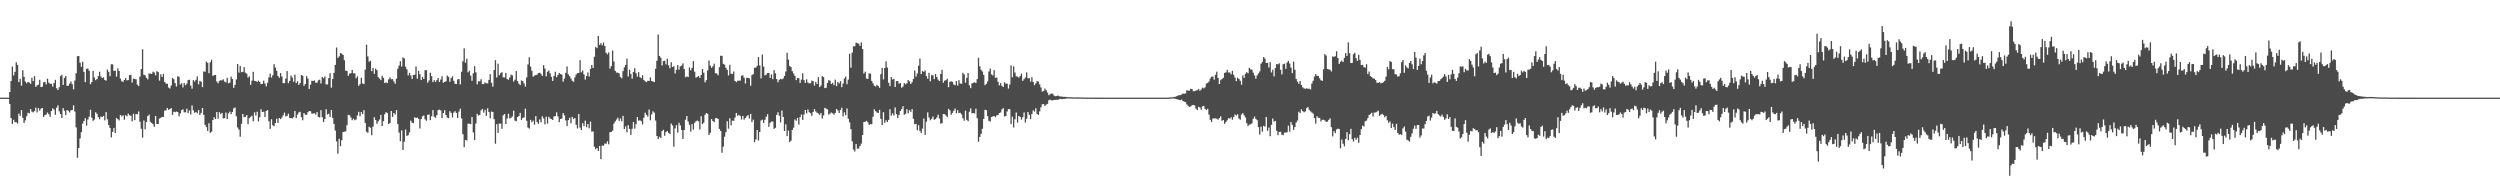 <svg xmlns="http://www.w3.org/2000/svg" width="1920" height="150"><path d="M0 75.000h1v1.000H0zM1 75.000h1v1.000H1zM2 75.000h1v1.000H2zM3 75.000h1v1.000H3zM4 75.000h1v1.000H4zM5 75.000h1v1.000H5zM6 75.000h1v1.000H6zM7 70.671h1v9.136H7zM8 62.284h1v28.343H8zM9 51.096h1v44.103H9zM10 57.953h1v34.038H10zM11 55.189h1v38.681H11zM12 47.892h1v46.013H12zM13 49.840h1v45.009H13zM14 63.093h1v24.219H14zM15 60.563h1v28.381H15zM16 65.782h1v18.802H16zM17 53.908h1v36.565H17zM18 59.046h1v35.358H18zM19 62.685h1v29.729H19zM20 63.981h1v25.336H20zM21 62.900h1v23.737H21zM22 63.374h1v23.657H22zM23 64.407h1v19.349H23zM24 59.717h1v25.995H24zM25 62.333h1v24.007H25zM26 58.476h1v26.883H26zM27 66.709h1v15.959H27zM28 65.556h1v20.767H28zM29 65.029h1v17.968H29zM30 61.297h1v23.659H30zM31 66.864h1v16.588H31zM32 66.595h1v16.327H32zM33 63.218h1v26.643H33zM34 62.849h1v25.591H34zM35 64.818h1v23.070H35zM36 60.400h1v25.973H36zM37 63.485h1v24.213H37zM38 64.346h1v25.344H38zM39 64.324h1v21.046H39zM40 66.533h1v16.647H40zM41 63.772h1v20.408H41zM42 61.296h1v26.885H42zM43 67.739h1v15.000H43zM44 69.178h1v11.771H44zM45 66.978h1v18.508H45zM46 58.478h1v29.077H46zM47 57.466h1v33.115H47zM48 65.208h1v17.833H48zM49 59.805h1v25.239H49zM50 58.369h1v30.038H50zM51 65.907h1v18.598H51zM52 65.863h1v19.303H52zM53 64.202h1v22.195H53zM54 62.549h1v22.195H54zM55 64.655h1v19.819H55zM56 68.532h1v12.439H56zM57 61.900h1v23.766H57zM58 56.200h1v41.622H58zM59 43.176h1v77.964H59zM60 43.024h1v70.696H60zM61 48.129h1v58.189H61zM62 51.300h1v50.247H62zM63 47.436h1v47.470H63zM64 55.258h1v37.706H64zM65 63.089h1v27.695H65zM66 52.885h1v43.642H66zM67 52.609h1v39.192H67zM68 54.375h1v35.235H68zM69 64.682h1v19.599H69zM70 63.029h1v27.334H70zM71 54.429h1v38.355H71zM72 59.563h1v32.282H72zM73 61.615h1v24.581H73zM74 60.700h1v26.716H74zM75 58.451h1v31.433H75zM76 55.099h1v36.500H76zM77 58.720h1v30.837H77zM78 59.977h1v29.933H78zM79 59.378h1v29.654H79zM80 61.454h1v30.968H80zM81 61.933h1v24.193H81zM82 53.401h1v38.246H82zM83 55.142h1v40.876H83zM84 58.497h1v39.734H84zM85 49.353h1v56.187H85zM86 49.407h1v51.854H86zM87 54.500h1v43.739H87zM88 54.230h1v47.928H88zM89 58.904h1v31.835H89zM90 52.468h1v39.068H90zM91 54.525h1v37.960H91zM92 60.333h1v27.952H92zM93 62.400h1v26.921H93zM94 62.913h1v25.599H94zM95 61.416h1v30.483H95zM96 59.976h1v28.572H96zM97 61.760h1v27.605H97zM98 61.479h1v25.756H98zM99 57.707h1v30.744H99zM100 57.434h1v31.527H100zM101 63.416h1v29.777H101zM102 60.378h1v26.992H102zM103 60.696h1v31.589H103zM104 60.936h1v26.641H104zM105 64.960h1v22.802H105zM106 66.157h1v19.444H106zM107 58.761h1v34.776H107zM108 53.027h1v45.824H108zM109 37.802h1v67.937H109zM110 57.371h1v35.160H110zM111 57.878h1v41.458H111zM112 59.784h1v33.946H112zM113 60.964h1v28.202H113zM114 56.486h1v31.521H114zM115 56.512h1v37.003H115zM116 56.834h1v37.570H116zM117 55.058h1v40.345H117zM118 55.709h1v41.685H118zM119 57.875h1v31.209H119zM120 54.647h1v40.590H120zM121 55.345h1v39.951H121zM122 61.921h1v29.042H122zM123 57.101h1v33.373H123zM124 59.117h1v30.750H124zM125 56.897h1v32.868H125zM126 62.983h1v22.021H126zM127 64.226h1v20.457H127zM128 64.333h1v18.572H128zM129 67.220h1v17.129H129zM130 67.957h1v15.775H130zM131 65.680h1v17.332H131zM132 59.875h1v28.354H132zM133 60.844h1v24.986H133zM134 63.865h1v22.281H134zM135 66.390h1v19.280H135zM136 58.558h1v27.530H136zM137 58.995h1v30.324H137zM138 64.909h1v22.264H138zM139 63.877h1v20.766H139zM140 67.129h1v16.805H140zM141 63.786h1v22.488H141zM142 65.439h1v20.838H142zM143 64.216h1v19.227H143zM144 61.470h1v25.379H144zM145 61.227h1v23.610H145zM146 65.755h1v22.164H146zM147 68.095h1v12.909H147zM148 61.540h1v23.249H148zM149 62.665h1v23.954H149zM150 61.309h1v24.727H150zM151 58.651h1v28.390H151zM152 64.766h1v19.758H152zM153 62.101h1v26.259H153zM154 62.790h1v23.950H154zM155 66.928h1v16.025H155zM156 54.863h1v33.323H156zM157 55.094h1v40.809H157zM158 47.375h1v50.262H158zM159 48.296h1v52.243H159zM160 56.243h1v38.427H160zM161 47.807h1v54.214H161zM162 45.813h1v55.316H162zM163 58.261h1v33.941H163zM164 57.684h1v32.384H164zM165 57.552h1v33.912H165zM166 62.566h1v23.513H166zM167 63.968h1v27.104H167zM168 62.128h1v24.058H168zM169 61.618h1v26.011H169zM170 61.740h1v24.948H170zM171 60.915h1v30.013H171zM172 62.610h1v28.139H172zM173 63.342h1v23.102H173zM174 59.790h1v31.727H174zM175 63.968h1v23.131H175zM176 63.464h1v22.285H176zM177 58.851h1v28.886H177zM178 60.698h1v25.340H178zM179 67.451h1v15.781H179zM180 65.244h1v17.312H180zM181 60.998h1v28.351H181zM182 49.133h1v48.738H182zM183 55.778h1v43.750H183zM184 50.618h1v54.386H184zM185 55.496h1v39.584H185zM186 55.205h1v32.325H186zM187 51.574h1v38.419H187zM188 55.792h1v33.943H188zM189 56.643h1v31.724H189zM190 59.577h1v35.866H190zM191 58.611h1v32.096H191zM192 65.164h1v24.566H192zM193 61.878h1v26.957H193zM194 55.149h1v38.044H194zM195 62.070h1v24.201H195zM196 62.323h1v26.381H196zM197 62.885h1v22.941H197zM198 61.878h1v31.349H198zM199 62.933h1v27.055H199zM200 64.598h1v19.307H200zM201 64.421h1v21.603H201zM202 61.976h1v23.849H202zM203 64.129h1v25.794H203zM204 66.287h1v18.952H204zM205 63.483h1v21.032H205zM206 59.441h1v33.693H206zM207 56.586h1v42.383H207zM208 59.534h1v32.062H208zM209 57.779h1v38.403H209zM210 49.303h1v47.685H210zM211 51.829h1v42.687H211zM212 54.303h1v36.894H212zM213 58.302h1v36.074H213zM214 59.771h1v30.868H214zM215 56.124h1v35.352H215zM216 58.762h1v31.516H216zM217 63.846h1v24.754H217zM218 63.827h1v22.633H218zM219 60.362h1v28.961H219zM220 54.561h1v34.462H220zM221 63.886h1v23.439H221zM222 62.105h1v28.520H222zM223 57.990h1v32.637H223zM224 59.595h1v31.379H224zM225 62.749h1v27.316H225zM226 57.357h1v27.876H226zM227 63.796h1v27.005H227zM228 62.355h1v25.699H228zM229 65.251h1v21.106H229zM230 63.726h1v22.147H230zM231 57.592h1v32.460H231zM232 58.238h1v34.106H232zM233 65.879h1v20.958H233zM234 64.536h1v23.551H234zM235 58.516h1v29.720H235zM236 60.337h1v25.845H236zM237 68.306h1v16.987H237zM238 65.030h1v20.356H238zM239 62.014h1v25.259H239zM240 62.211h1v25.018H240zM241 61.702h1v25.248H241zM242 63.550h1v24.483H242zM243 63.494h1v22.586H243zM244 61.704h1v28.094H244zM245 61.172h1v29.041H245zM246 64.089h1v20.468H246zM247 59.120h1v30.914H247zM248 60.127h1v33.629H248zM249 58.723h1v32.626H249zM250 64.807h1v19.083H250zM251 64.848h1v23.067H251zM252 60.076h1v27.289H252zM253 56.203h1v33.730H253zM254 67.319h1v17.198H254zM255 60.693h1v29.824H255zM256 55.971h1v39.179H256zM257 49.816h1v50.446H257zM258 36.508h1v72.127H258zM259 44.493h1v73.535H259zM260 43.258h1v63.370H260zM261 40.740h1v71.557H261zM262 41.216h1v66.519H262zM263 42.209h1v59.200H263zM264 46.238h1v54.899H264zM265 54.261h1v46.531H265zM266 54.420h1v41.756H266zM267 58.207h1v29.990H267zM268 56.522h1v32.027H268zM269 56.210h1v34.058H269zM270 53.710h1v38.608H270zM271 56.291h1v34.862H271zM272 56.312h1v36.045H272zM273 60.097h1v31.668H273zM274 58.619h1v30.027H274zM275 65.912h1v19.927H275zM276 64.582h1v24.695H276zM277 59.725h1v26.373H277zM278 64.017h1v23.592H278zM279 64.637h1v19.935H279zM280 53.481h1v40.956H280zM281 34.320h1v66.905H281zM282 43.304h1v58.657H282zM283 47.292h1v50.016H283zM284 46.630h1v51.457H284zM285 54.614h1v49.217H285zM286 52.163h1v45.132H286zM287 56.637h1v33.386H287zM288 52.613h1v39.473H288zM289 53.839h1v41.258H289zM290 59.234h1v34.001H290zM291 60.300h1v31.526H291zM292 61.532h1v26.745H292zM293 58.151h1v38.671H293zM294 59.737h1v33.331H294zM295 63.763h1v23.942H295zM296 63.212h1v22.884H296zM297 63.850h1v22.972H297zM298 60.926h1v34.231H298zM299 59.440h1v35.128H299zM300 60.885h1v24.372H300zM301 60.763h1v29.034H301zM302 62.572h1v24.224H302zM303 64.311h1v23.601H303zM304 60.382h1v24.167H304zM305 52.833h1v42.373H305zM306 50.344h1v51.472H306zM307 47.074h1v61.302H307zM308 51.104h1v49.054H308zM309 44.101h1v71.031H309zM310 44.869h1v63.953H310zM311 51.252h1v48.250H311zM312 53.254h1v51.169H312zM313 57.935h1v45.834H313zM314 55.887h1v45.759H314zM315 57.909h1v34.752H315zM316 60.571h1v33.643H316zM317 57.580h1v37.106H317zM318 57.405h1v32.642H318zM319 51.065h1v39.632H319zM320 60.373h1v29.947H320zM321 54.432h1v36.837H321zM322 57.042h1v41.632H322zM323 61.501h1v29.918H323zM324 59.029h1v30.307H324zM325 60.690h1v27.976H325zM326 53.908h1v37.789H326zM327 53.889h1v38.823H327zM328 63.514h1v24.710H328zM329 61.804h1v26.062H329zM330 55.834h1v36.440H330zM331 58.482h1v30.880H331zM332 63.035h1v21.511H332zM333 61.561h1v28.024H333zM334 62.929h1v27.513H334zM335 61.496h1v26.936H335zM336 59.843h1v24.716H336zM337 63.047h1v21.128H337zM338 61.087h1v23.763H338zM339 58.558h1v32.244H339zM340 63.555h1v23.251H340zM341 62.969h1v21.679H341zM342 62.357h1v25.947H342zM343 58.080h1v32.218H343zM344 58.996h1v31.744H344zM345 62.774h1v22.611H345zM346 59.971h1v26.713H346zM347 58.604h1v31.539H347zM348 62.116h1v24.354H348zM349 64.307h1v21.090H349zM350 64.553h1v22.269H350zM351 61.042h1v29.566H351zM352 60.690h1v25.029H352zM353 64.830h1v18.661H353zM354 55.101h1v35.883H354zM355 47.077h1v56.002H355zM356 37.132h1v75.900H356zM357 48.255h1v59.203H357zM358 45.097h1v62.800H358zM359 55.575h1v39.426H359zM360 54.382h1v40.610H360zM361 58.060h1v37.304H361zM362 62.065h1v27.788H362zM363 56.313h1v45.445H363zM364 50.771h1v56.740H364zM365 55.576h1v39.301H365zM366 64.778h1v22.696H366zM367 62.435h1v26.348H367zM368 62.438h1v25.758H368zM369 60.863h1v23.882H369zM370 64.558h1v19.043H370zM371 64.591h1v21.928H371zM372 63.208h1v21.112H372zM373 64.002h1v24.920H373zM374 64.043h1v19.128H374zM375 61.379h1v24.662H375zM376 56.920h1v33.917H376zM377 63.573h1v22.092H377zM378 66.575h1v19.447H378zM379 53.780h1v37.716H379zM380 46.224h1v64.181H380zM381 59.497h1v35.863H381zM382 48.910h1v53.138H382zM383 57.776h1v37.104H383zM384 56.223h1v38.777H384zM385 55.379h1v43.516H385zM386 59.382h1v29.171H386zM387 59.469h1v28.107H387zM388 56.038h1v39.249H388zM389 60.704h1v30.352H389zM390 61.274h1v26.134H390zM391 59.559h1v31.397H391zM392 57.359h1v33.117H392zM393 57.869h1v31.532H393zM394 62.606h1v22.420H394zM395 61.178h1v31.433H395zM396 54.596h1v38.552H396zM397 62.237h1v27.627H397zM398 64.221h1v24.861H398zM399 65.369h1v21.335H399zM400 61.767h1v30.339H400zM401 62.379h1v28.223H401zM402 64.096h1v26.043H402zM403 66.492h1v16.948H403zM404 59.494h1v33.299H404zM405 49.504h1v48.474H405zM406 43.936h1v54.839H406zM407 51.155h1v40.877H407zM408 54.350h1v39.536H408zM409 58.907h1v33.736H409zM410 58.065h1v37.671H410zM411 57.635h1v31.552H411zM412 57.327h1v36.402H412zM413 56.137h1v39.061H413zM414 55.831h1v35.910H414zM415 56.719h1v37.249H415zM416 58.338h1v30.985H416zM417 50.082h1v40.900H417zM418 52.651h1v42.831H418zM419 58.599h1v31.012H419zM420 55.096h1v39.842H420zM421 54.119h1v35.577H421zM422 56.331h1v34.635H422zM423 59.012h1v32.462H423zM424 62.146h1v29.996H424zM425 58.313h1v31.138H425zM426 55.102h1v34.055H426zM427 59.291h1v27.052H427zM428 57.597h1v31.830H428zM429 56.013h1v37.797H429zM430 56.894h1v34.520H430zM431 57.258h1v33.790H431zM432 62.738h1v24.083H432zM433 60.332h1v28.284H433zM434 55.931h1v36.516H434zM435 50.991h1v45.904H435zM436 57.140h1v35.138H436zM437 58.499h1v31.896H437zM438 60.262h1v34.448H438zM439 62.027h1v27.746H439zM440 62.813h1v28.647H440zM441 59.461h1v31.161H441zM442 57.245h1v38.616H442zM443 56.148h1v42.527H443zM444 56.018h1v31.533H444zM445 46.251h1v51.748H445zM446 55.546h1v44.276H446zM447 54.132h1v40.470H447zM448 57.123h1v39.772H448zM449 61.124h1v31.483H449zM450 58.357h1v39.379H450zM451 55.660h1v39.632H451zM452 58.758h1v39.737H452zM453 52.971h1v40.402H453zM454 49.855h1v51.231H454zM455 52.203h1v48.692H455zM456 43.570h1v69.147H456zM457 35.998h1v78.593H457zM458 36.969h1v76.697H458zM459 27.522h1v88.365H459zM460 34.434h1v77.712H460zM461 33.232h1v88.982H461zM462 34.838h1v77.008H462zM463 32.648h1v79.322H463zM464 35.318h1v74.939H464zM465 40.486h1v69.965H465zM466 41.750h1v66.836H466zM467 40.217h1v70.630H467zM468 52.619h1v48.907H468zM469 50.805h1v50.508H469zM470 38.834h1v61.543H470zM471 47.232h1v47.733H471zM472 54.353h1v38.916H472zM473 55.754h1v36.073H473zM474 55.794h1v34.598H474zM475 56.307h1v36.466H475zM476 59.166h1v31.796H476zM477 60.167h1v32.943H477zM478 54.614h1v34.372H478zM479 51.701h1v47.353H479zM480 49.813h1v47.232H480zM481 45.027h1v56.614H481zM482 58.744h1v37.405H482zM483 53.544h1v45.444H483zM484 56.787h1v46.826H484zM485 60.436h1v38.410H485zM486 55.249h1v38.471H486zM487 52.389h1v46.426H487zM488 56.203h1v39.182H488zM489 58.889h1v31.037H489zM490 55.469h1v37.269H490zM491 59.164h1v33.125H491zM492 60.034h1v33.047H492zM493 57.760h1v37.775H493zM494 61.384h1v28.981H494zM495 62.455h1v24.078H495zM496 63.090h1v25.119H496zM497 62.009h1v27.551H497zM498 62.177h1v21.943H498zM499 59.498h1v32.880H499zM500 62.206h1v25.673H500zM501 62.543h1v22.972H501zM502 63.048h1v23.499H502zM503 52.844h1v39.744H503zM504 46.638h1v57.835H504zM505 26.460h1v80.365H505zM506 42.953h1v62.090H506zM507 44.308h1v61.615H507zM508 50.245h1v50.412H508zM509 46.889h1v52.780H509zM510 46.628h1v57.611H510zM511 49.456h1v51.901H511zM512 45.099h1v55.491H512zM513 50.189h1v51.912H513zM514 52.415h1v50.518H514zM515 47.765h1v47.135H515zM516 51.460h1v44.881H516zM517 50.835h1v61.871H517zM518 56.422h1v42.236H518zM519 53.613h1v42.557H519zM520 49.985h1v51.865H520zM521 53.482h1v40.809H521zM522 50.938h1v45.361H522zM523 50.363h1v49.491H523zM524 48.697h1v58.031H524zM525 53.046h1v46.907H525zM526 59.297h1v32.662H526zM527 58.680h1v30.421H527zM528 59.169h1v34.143H528zM529 51.780h1v44.072H529zM530 54.037h1v47.030H530zM531 52.186h1v43.079H531zM532 46.972h1v52.584H532zM533 55.084h1v39.304H533zM534 59.611h1v33.509H534zM535 59.029h1v33.540H535zM536 58.378h1v34.836H536zM537 59.850h1v39.583H537zM538 57.553h1v31.742H538zM539 52.980h1v42.397H539zM540 55.800h1v38.390H540zM541 63.224h1v24.925H541zM542 61.602h1v25.161H542zM543 54.070h1v33.330H543zM544 46.427h1v57.325H544zM545 50.373h1v51.595H545zM546 52.092h1v39.370H546zM547 50.964h1v42.006H547zM548 48.899h1v44.954H548zM549 56.200h1v34.646H549zM550 56.430h1v34.233H550zM551 57.829h1v33.535H551zM552 51.611h1v47.354H552zM553 42.816h1v57.762H553zM554 42.883h1v74.397H554zM555 48.989h1v63.611H555zM556 49.682h1v55.337H556zM557 52.052h1v49.464H557zM558 53.639h1v39.512H558zM559 57.885h1v40.954H559zM560 49.788h1v41.062H560zM561 56.510h1v39.750H561zM562 56.884h1v35.751H562zM563 54.878h1v37.904H563zM564 62.169h1v28.142H564zM565 63.127h1v23.682H565zM566 61.985h1v26.884H566zM567 61.940h1v26.287H567zM568 61.900h1v27.128H568zM569 58.176h1v33.609H569zM570 57.803h1v31.286H570zM571 59.664h1v32.254H571zM572 64.151h1v26.459H572zM573 59.814h1v29.441H573zM574 59.731h1v28.641H574zM575 60.144h1v30.814H575zM576 65.868h1v21.643H576zM577 57.691h1v36.126H577zM578 56.936h1v34.993H578zM579 52.022h1v57.114H579zM580 51.922h1v55.187H580zM581 50.554h1v49.301H581zM582 43.816h1v64.105H582zM583 50.294h1v51.106H583zM584 60.192h1v32.383H584zM585 41.876h1v50.046H585zM586 51.132h1v43.353H586zM587 57.925h1v34.104H587zM588 57.367h1v32.347H588zM589 56.133h1v31.562H589zM590 56.027h1v41.405H590zM591 59.878h1v34.451H591zM592 57.125h1v36.245H592zM593 60.764h1v32.593H593zM594 53.856h1v45.115H594zM595 56.326h1v41.815H595zM596 60.732h1v27.550H596zM597 63.192h1v23.029H597zM598 61.286h1v27.551H598zM599 60.516h1v33.523H599zM600 60.978h1v23.914H600zM601 60.280h1v29.541H601zM602 58.334h1v42.262H602zM603 54.960h1v40.551H603zM604 40.541h1v64.032H604zM605 45.793h1v54.473H605zM606 50.794h1v58.318H606zM607 51.519h1v56.532H607zM608 54.689h1v45.171H608zM609 56.474h1v41.579H609zM610 58.255h1v33.511H610zM611 61.546h1v31.247H611zM612 59.843h1v30.683H612zM613 60.040h1v35.721H613zM614 63.701h1v26.195H614zM615 61.142h1v26.830H615zM616 56.245h1v35.824H616zM617 61.535h1v26.437H617zM618 63.621h1v20.878H618zM619 60.922h1v26.119H619zM620 63.385h1v20.660H620zM621 64.032h1v22.212H621zM622 63.963h1v23.019H622zM623 61.906h1v27.047H623zM624 62.341h1v23.675H624zM625 65.759h1v17.981H625zM626 62.893h1v22.665H626zM627 64.445h1v22.062H627zM628 59.286h1v27.963H628zM629 66.863h1v21.309H629zM630 65.736h1v20.988H630zM631 58.469h1v32.583H631zM632 59.162h1v29.514H632zM633 67.683h1v15.101H633zM634 67.398h1v16.041H634zM635 63.724h1v20.279H635zM636 61.525h1v26.487H636zM637 62.009h1v25.216H637zM638 64.483h1v21.968H638zM639 63.605h1v23.456H639zM640 65.361h1v22.683H640zM641 61.186h1v25.488H641zM642 66.106h1v17.657H642zM643 62.993h1v21.854H643zM644 64.029h1v22.808H644zM645 62.286h1v22.153H645zM646 66.992h1v15.739H646zM647 64.166h1v25.224H647zM648 60.282h1v25.999H648zM649 58.797h1v29.682H649zM650 64.676h1v18.646H650zM651 61.132h1v30.064H651zM652 41.286h1v52.687H652zM653 51.975h1v47.176H653zM654 40.376h1v68.221H654zM655 35.565h1v79.253H655zM656 35.465h1v80.923H656zM657 32.734h1v77.921H657zM658 33.191h1v81.046H658zM659 33.589h1v80.436H659zM660 35.269h1v76.870H660zM661 32.542h1v77.746H661zM662 37.693h1v65.990H662zM663 56.450h1v37.244H663zM664 55.027h1v38.481H664zM665 60.306h1v32.467H665zM666 60.597h1v33.366H666zM667 56.370h1v39.610H667zM668 56.557h1v38.744H668zM669 62.085h1v33.299H669zM670 63.990h1v25.683H670zM671 65.833h1v18.109H671zM672 66.410h1v18.967H672zM673 65.090h1v21.288H673zM674 66.073h1v20.729H674zM675 67.449h1v16.870H675zM676 56.965h1v34.281H676zM677 52.155h1v43.885H677zM678 60.976h1v25.213H678zM679 52.233h1v42.067H679zM680 47.165h1v45.221H680zM681 51.840h1v41.913H681zM682 63.548h1v28.518H682zM683 66.126h1v17.809H683zM684 59.151h1v29.637H684zM685 61.096h1v25.972H685zM686 60.518h1v28.202H686zM687 66.833h1v15.691H687zM688 62.321h1v25.394H688zM689 62.268h1v28.432H689zM690 64.273h1v23.946H690zM691 63.720h1v21.567H691zM692 67.360h1v16.477H692zM693 66.451h1v15.086H693zM694 63.815h1v24.368H694zM695 64.751h1v22.655H695zM696 63.928h1v19.927H696zM697 61.466h1v25.521H697zM698 62.468h1v22.180H698zM699 64.509h1v21.417H699zM700 63.140h1v20.624H700zM701 60.653h1v30.571H701zM702 54.141h1v41.218H702zM703 58.842h1v36.292H703zM704 56.431h1v43.652H704zM705 50.478h1v45.646H705zM706 44.902h1v55.634H706zM707 56.930h1v45.244H707zM708 54.629h1v44.142H708zM709 55.142h1v35.846H709zM710 54.166h1v49.431H710zM711 58.491h1v34.965H711zM712 60.454h1v25.848H712zM713 55.903h1v34.371H713zM714 62.434h1v29.950H714zM715 57.715h1v33.577H715zM716 57.855h1v31.620H716zM717 60.732h1v31.244H717zM718 56.807h1v34.703H718zM719 59.063h1v31.221H719zM720 61.147h1v26.916H720zM721 62.242h1v28.767H721zM722 56.809h1v38.159H722zM723 53.657h1v40.872H723zM724 63.552h1v23.988H724zM725 61.976h1v25.724H725zM726 61.592h1v27.115H726zM727 60.514h1v29.433H727zM728 66.948h1v16.638H728zM729 62.755h1v21.921H729zM730 62.444h1v25.689H730zM731 62.835h1v23.836H731zM732 64.884h1v20.157H732zM733 65.492h1v17.927H733zM734 62.191h1v24.788H734zM735 65.680h1v19.019H735zM736 61.576h1v25.255H736zM737 64.096h1v22.557H737zM738 64.357h1v23.512H738zM739 55.896h1v34.872H739zM740 57.136h1v35.585H740zM741 63.476h1v21.492H741zM742 59.759h1v32.311H742zM743 56.053h1v37.059H743zM744 65.524h1v20.273H744zM745 67.706h1v15.540H745zM746 64.028h1v23.018H746zM747 63.607h1v23.167H747zM748 63.231h1v23.921H748zM749 63.742h1v19.701H749zM750 60.792h1v30.022H750zM751 44.337h1v64.520H751zM752 50.955h1v54.223H752zM753 53.608h1v49.141H753zM754 54.935h1v43.988H754zM755 57.503h1v33.773H755zM756 65.385h1v18.936H756zM757 64.363h1v20.287H757zM758 62.576h1v26.601H758zM759 54.906h1v37.941H759zM760 52.628h1v40.727H760zM761 57.126h1v32.792H761zM762 57.946h1v31.466H762zM763 53.852h1v35.242H763zM764 59.867h1v30.166H764zM765 59.484h1v29.134H765zM766 62.846h1v25.502H766zM767 65.515h1v21.346H767zM768 63.894h1v22.468H768zM769 65.926h1v18.150H769zM770 66.762h1v16.359H770zM771 63.195h1v26.242H771zM772 64.235h1v24.782H772zM773 64.246h1v21.377H773zM774 68.025h1v15.667H774zM775 64.846h1v19.060H775zM776 50.227h1v45.103H776zM777 59.341h1v30.280H777zM778 50.948h1v46.946H778zM779 55.711h1v35.933H779zM780 58.608h1v27.807H780zM781 58.884h1v35.225H781zM782 59.569h1v29.529H782zM783 58.410h1v31.371H783zM784 56.513h1v35.398H784zM785 62.105h1v27.879H785zM786 60.836h1v25.512H786zM787 59.514h1v34.587H787zM788 55.611h1v35.602H788zM789 60.160h1v25.849H789zM790 59.942h1v28.201H790zM791 62.701h1v28.788H791zM792 59.353h1v28.286H792zM793 62.930h1v21.831H793zM794 65.451h1v20.248H794zM795 63.982h1v19.191H795zM796 62.259h1v25.310H796zM797 62.774h1v25.491H797zM798 64.826h1v20.665H798zM799 67.151h1v15.204H799zM800 70.287h1v9.782H800zM801 69.906h1v10.062H801zM802 67.988h1v13.358H802zM803 69.268h1v11.106H803zM804 71.045h1v8.735H804zM805 73.090h1v3.934H805zM806 72.377h1v4.121H806zM807 71.822h1v5.209H807zM808 72.005h1v5.088H808zM809 73.385h1v3.391H809zM810 73.891h1v2.806H810zM811 73.757h1v2.901H811zM812 73.386h1v3.323H812zM813 73.920h1v2.284H813zM814 74.069h1v1.763H814zM815 74.147h1v2.078H815zM816 74.403h1v1.552H816zM817 74.412h1v1.562H817zM818 74.385h1v1.399H818zM819 74.609h1v1.000H819zM820 74.667h1v1.000H820zM821 74.675h1v1.000H821zM822 74.672h1v1.000H822zM823 74.759h1v1.000H823zM824 74.787h1v1.000H824zM825 74.802h1v1.000H825zM826 74.784h1v1.000H826zM827 74.757h1v1.000H827zM828 74.805h1v1.000H828zM829 74.842h1v1.000H829zM830 74.864h1v1.000H830zM831 74.860h1v1.000H831zM832 74.854h1v1.000H832zM833 74.884h1v1.000H833zM834 74.915h1v1.000H834zM835 74.936h1v1.000H835zM836 74.950h1v1.000H836zM837 74.963h1v1.000H837zM838 74.944h1v1.000H838zM839 74.954h1v1.000H839zM840 74.957h1v1.000H840zM841 74.973h1v1.000H841zM842 74.958h1v1.000H842zM843 74.963h1v1.000H843zM844 74.982h1v1.000H844zM845 74.979h1v1.000H845zM846 74.979h1v1.000H846zM847 74.978h1v1.000H847zM848 74.985h1v1.000H848zM849 74.987h1v1.000H849zM850 74.990h1v1.000H850zM851 74.980h1v1.000H851zM852 74.984h1v1.000H852zM853 74.991h1v1.000H853zM854 74.988h1v1.000H854zM855 74.991h1v1.000H855zM856 74.991h1v1.000H856zM857 74.992h1v1.000H857zM858 74.992h1v1.000H858zM859 74.992h1v1.000H859zM860 74.993h1v1.000H860zM861 74.994h1v1.000H861zM862 74.993h1v1.000H862zM863 74.995h1v1.000H863zM864 74.996h1v1.000H864zM865 74.997h1v1.000H865zM866 74.997h1v1.000H866zM867 74.997h1v1.000H867zM868 74.998h1v1.000H868zM869 74.997h1v1.000H869zM870 74.997h1v1.000H870zM871 74.997h1v1.000H871zM872 74.997h1v1.000H872zM873 74.998h1v1.000H873zM874 74.999h1v1.000H874zM875 74.999h1v1.000H875zM876 74.999h1v1.000H876zM877 74.999h1v1.000H877zM878 74.999h1v1.000H878zM879 74.999h1v1.000H879zM880 74.999h1v1.000H880zM881 74.999h1v1.000H881zM882 74.999h1v1.000H882zM883 74.999h1v1.000H883zM884 74.999h1v1.000H884zM885 74.999h1v1.000H885zM886 75.000h1v1.000H886zM887 74.999h1v1.000H887zM888 74.999h1v1.000H888zM889 75.000h1v1.000H889zM890 75.000h1v1.000H890zM891 75.000h1v1.000H891zM892 75.000h1v1.000H892zM893 74.999h1v1.000H893zM894 75.000h1v1.000H894zM895 75.000h1v1.000H895zM896 74.999h1v1.000H896zM897 74.959h1v1.000H897zM898 74.816h1v1.000H898zM899 74.759h1v1.000H899zM900 74.747h1v1.000H900zM901 74.458h1v1.158H901zM902 74.386h1v1.463H902zM903 73.937h1v2.175H903zM904 73.507h1v2.848H904zM905 73.038h1v3.599H905zM906 73.037h1v3.905H906zM907 72.547h1v3.888H907zM908 71.850h1v5.739H908zM909 71.976h1v6.087H909zM910 71.727h1v6.711H910zM911 69.284h1v10.939H911zM912 69.641h1v11.598H912zM913 69.563h1v12.686H913zM914 68.164h1v13.619H914zM915 68.455h1v12.370H915zM916 70.007h1v10.570H916zM917 70.030h1v10.991H917zM918 69.494h1v13.891H918zM919 69.256h1v15.349H919zM920 68.308h1v13.727H920zM921 69.678h1v12.852H921zM922 68.782h1v15.515H922zM923 67.332h1v14.362H923zM924 67.846h1v13.502H924zM925 67.029h1v16.536H925zM926 64.222h1v20.325H926zM927 63.625h1v19.944H927zM928 62.601h1v25.389H928zM929 60.240h1v31.750H929zM930 58.911h1v34.757H930zM931 58.717h1v32.389H931zM932 61.199h1v29.694H932zM933 57.453h1v33.499H933zM934 55.058h1v36.145H934zM935 59.829h1v32.130H935zM936 64.490h1v26.113H936zM937 61.573h1v27.820H937zM938 60.681h1v32.106H938zM939 59.739h1v32.444H939zM940 55.966h1v39.095H940zM941 55.597h1v38.199H941zM942 53.603h1v38.799H942zM943 55.672h1v35.064H943zM944 55.638h1v35.493H944zM945 57.097h1v32.974H945zM946 54.429h1v37.519H946zM947 57.430h1v32.435H947zM948 59.593h1v28.373H948zM949 62.335h1v26.350H949zM950 59.624h1v28.138H950zM951 60.559h1v30.452H951zM952 62.015h1v29.936H952zM953 65.070h1v22.849H953zM954 57.894h1v28.926H954zM955 59.826h1v28.684H955zM956 56.612h1v33.536H956zM957 55.427h1v39.214H957zM958 56.251h1v40.643H958zM959 52.059h1v43.629H959zM960 53.208h1v42.223H960zM961 53.538h1v41.184H961zM962 55.761h1v35.441H962zM963 57.891h1v31.670H963zM964 60.433h1v30.873H964zM965 57.908h1v34.402H965zM966 56.387h1v41.246H966zM967 54.823h1v48.539H967zM968 48.918h1v48.362H968zM969 47.480h1v53.648H969zM970 43.848h1v52.836H970zM971 44.972h1v52.298H971zM972 48.394h1v41.461H972zM973 48.256h1v52.180H973zM974 51.800h1v46.184H974zM975 47.763h1v56.813H975zM976 55.639h1v40.197H976zM977 53.518h1v37.505H977zM978 58.660h1v34.720H978zM979 52.165h1v40.738H979zM980 49.208h1v51.311H980zM981 49.420h1v54.392H981zM982 48.648h1v52.691H982zM983 53.531h1v47.680H983zM984 57.143h1v46.332H984zM985 49.287h1v54.527H985zM986 48.910h1v52.904H986zM987 52.893h1v48.910H987zM988 47.983h1v53.617H988zM989 46.746h1v49.738H989zM990 48.793h1v52.403H990zM991 51.909h1v41.773H991zM992 56.145h1v39.758H992zM993 47.314h1v52.425H993zM994 53.626h1v43.956H994zM995 60.740h1v33.345H995zM996 62.684h1v29.863H996zM997 64.321h1v21.467H997zM998 62.136h1v24.812H998zM999 65.326h1v18.624H999zM1000 67.076h1v18.273H1000zM1001 67.893h1v18.357H1001zM1002 68.175h1v17.373H1002zM1003 67.798h1v15.279H1003zM1004 68.219h1v13.986H1004zM1005 68.111h1v16.279H1005zM1006 68.706h1v16.808H1006zM1007 64.175h1v22.187H1007zM1008 61.991h1v25.252H1008zM1009 58.798h1v31.931H1009zM1010 56.908h1v37.998H1010zM1011 58.297h1v30.954H1011zM1012 58.223h1v32.318H1012zM1013 60.108h1v30.397H1013zM1014 61.653h1v31.557H1014zM1015 62.124h1v29.859H1015zM1016 53.259h1v38.740H1016zM1017 41.512h1v51.076H1017zM1018 42.656h1v50.992H1018zM1019 52.963h1v40.418H1019zM1020 53.287h1v38.746H1020zM1021 53.541h1v37.380H1021zM1022 54.868h1v42.797H1022zM1023 43.426h1v61.310H1023zM1024 43.548h1v57.196H1024zM1025 43.214h1v59.063H1025zM1026 39.368h1v60.066H1026zM1027 44.596h1v54.208H1027zM1028 49.086h1v49.943H1028zM1029 47.571h1v66.397H1029zM1030 46.471h1v60.734H1030zM1031 47.602h1v62.789H1031zM1032 44.433h1v67.979H1032zM1033 40.738h1v65.925H1033zM1034 42.975h1v58.507H1034zM1035 32.542h1v75.198H1035zM1036 40.922h1v62.165H1036zM1037 48.437h1v50.500H1037zM1038 48.211h1v58.698H1038zM1039 41.659h1v67.020H1039zM1040 40.573h1v65.256H1040zM1041 44.716h1v62.673H1041zM1042 46.736h1v58.996H1042zM1043 42.045h1v67.554H1043zM1044 46.045h1v57.677H1044zM1045 49.996h1v49.196H1045zM1046 49.825h1v46.570H1046zM1047 51.543h1v45.634H1047zM1048 51.957h1v41.211H1048zM1049 49.290h1v43.344H1049zM1050 56.868h1v33.921H1050zM1051 54.954h1v33.343H1051zM1052 58.487h1v29.131H1052zM1053 59.196h1v27.393H1053zM1054 60.138h1v29.371H1054zM1055 60.393h1v26.100H1055zM1056 61.513h1v24.873H1056zM1057 63.494h1v22.301H1057zM1058 63.673h1v21.332H1058zM1059 63.004h1v25.934H1059zM1060 63.983h1v24.093H1060zM1061 63.644h1v23.705H1061zM1062 63.159h1v25.234H1062zM1063 62.065h1v27.935H1063zM1064 58.851h1v30.170H1064zM1065 51.382h1v40.975H1065zM1066 53.263h1v41.045H1066zM1067 46.952h1v46.316H1067zM1068 47.515h1v50.835H1068zM1069 53.141h1v41.797H1069zM1070 53.247h1v44.376H1070zM1071 56.970h1v42.813H1071zM1072 57.176h1v37.931H1072zM1073 58.823h1v43.286H1073zM1074 58.554h1v44.929H1074zM1075 56.315h1v46.715H1075zM1076 47.762h1v55.864H1076zM1077 46.080h1v52.513H1077zM1078 55.923h1v41.270H1078zM1079 50.219h1v50.836H1079zM1080 51.742h1v55.529H1080zM1081 52.559h1v55.342H1081zM1082 48.342h1v60.406H1082zM1083 46.845h1v58.214H1083zM1084 49.377h1v53.074H1084zM1085 53.098h1v45.778H1085zM1086 39.950h1v56.501H1086zM1087 44.306h1v54.661H1087zM1088 53.728h1v42.349H1088zM1089 50.613h1v45.367H1089zM1090 45.067h1v60.672H1090zM1091 49.357h1v54.660H1091zM1092 46.873h1v51.840H1092zM1093 42.532h1v56.173H1093zM1094 40.653h1v54.694H1094zM1095 54.395h1v38.544H1095zM1096 57.297h1v32.130H1096zM1097 63.686h1v25.094H1097zM1098 59.535h1v33.046H1098zM1099 57.405h1v32.900H1099zM1100 63.997h1v22.777H1100zM1101 63.169h1v24.275H1101zM1102 63.598h1v23.466H1102zM1103 64.267h1v20.859H1103zM1104 62.309h1v25.407H1104zM1105 62.146h1v26.598H1105zM1106 60.941h1v28.569H1106zM1107 60.001h1v28.014H1107zM1108 58.872h1v30.906H1108zM1109 56.980h1v35.044H1109zM1110 58.742h1v32.183H1110zM1111 62.926h1v24.902H1111zM1112 57.481h1v33.962H1112zM1113 60.922h1v29.012H1113zM1114 57.148h1v40.227H1114zM1115 53.644h1v46.756H1115zM1116 56.698h1v43.927H1116zM1117 60.643h1v30.308H1117zM1118 62.112h1v35.335H1118zM1119 59.544h1v38.504H1119zM1120 56.249h1v44.800H1120zM1121 50.940h1v55.468H1121zM1122 51.315h1v54.068H1122zM1123 50.925h1v51.967H1123zM1124 55.424h1v39.876H1124zM1125 52.849h1v39.473H1125zM1126 54.079h1v47.878H1126zM1127 54.095h1v54.696H1127zM1128 45.428h1v58.118H1128zM1129 46.742h1v53.770H1129zM1130 49.690h1v51.275H1130zM1131 51.838h1v46.628H1131zM1132 58.577h1v40.478H1132zM1133 41.655h1v58.478H1133zM1134 40.722h1v59.254H1134zM1135 51.062h1v50.451H1135zM1136 38.757h1v74.220H1136zM1137 35.859h1v83.895H1137zM1138 44.865h1v64.052H1138zM1139 48.755h1v61.512H1139zM1140 47.335h1v54.789H1140zM1141 48.352h1v56.497H1141zM1142 42.047h1v64.228H1142zM1143 41.367h1v58.156H1143zM1144 43.142h1v55.458H1144zM1145 47.932h1v54.247H1145zM1146 51.875h1v49.482H1146zM1147 56.086h1v46.097H1147zM1148 55.778h1v45.192H1148zM1149 57.677h1v40.002H1149zM1150 56.550h1v49.520H1150zM1151 51.810h1v52.770H1151zM1152 48.949h1v51.621H1152zM1153 48.500h1v56.482H1153zM1154 41.411h1v56.048H1154zM1155 45.488h1v50.249H1155zM1156 55.632h1v36.563H1156zM1157 45.433h1v49.927H1157zM1158 44.264h1v55.540H1158zM1159 53.837h1v40.484H1159zM1160 53.636h1v42.731H1160zM1161 59.866h1v43.038H1161zM1162 55.120h1v46.456H1162zM1163 59.298h1v37.776H1163zM1164 60.233h1v30.746H1164zM1165 56.630h1v37.603H1165zM1166 58.441h1v36.675H1166zM1167 57.639h1v37.036H1167zM1168 54.272h1v42.868H1168zM1169 55.603h1v42.435H1169zM1170 54.352h1v37.698H1170zM1171 55.169h1v35.449H1171zM1172 59.833h1v43.970H1172zM1173 53.512h1v51.987H1173zM1174 53.389h1v42.953H1174zM1175 52.794h1v46.293H1175zM1176 47.852h1v52.669H1176zM1177 50.590h1v50.065H1177zM1178 43.081h1v63.258H1178zM1179 39.408h1v67.166H1179zM1180 47.471h1v58.518H1180zM1181 45.695h1v57.780H1181zM1182 43.915h1v60.382H1182zM1183 46.036h1v51.429H1183zM1184 46.868h1v49.702H1184zM1185 51.344h1v53.588H1185zM1186 41.481h1v59.316H1186zM1187 35.557h1v71.298H1187zM1188 50.094h1v55.602H1188zM1189 49.811h1v56.228H1189zM1190 51.179h1v53.334H1190zM1191 55.495h1v44.249H1191zM1192 54.034h1v45.351H1192zM1193 48.957h1v56.018H1193zM1194 46.931h1v59.025H1194zM1195 53.011h1v45.454H1195zM1196 54.179h1v35.845H1196zM1197 51.496h1v50.742H1197zM1198 56.736h1v36.075H1198zM1199 61.519h1v25.165H1199zM1200 57.399h1v31.471H1200zM1201 61.976h1v26.543H1201zM1202 64.577h1v22.565H1202zM1203 63.967h1v20.963H1203zM1204 65.451h1v21.174H1204zM1205 66.363h1v17.611H1205zM1206 69.331h1v12.884H1206zM1207 68.842h1v11.990H1207zM1208 67.511h1v13.859H1208zM1209 64.610h1v20.293H1209zM1210 66.194h1v16.638H1210zM1211 69.140h1v13.224H1211zM1212 67.439h1v17.784H1212zM1213 67.313h1v15.547H1213zM1214 68.263h1v12.597H1214zM1215 70.480h1v8.832H1215zM1216 68.008h1v15.219H1216zM1217 69.693h1v13.052H1217zM1218 69.208h1v13.911H1218zM1219 68.445h1v13.290H1219zM1220 66.990h1v14.854H1220zM1221 63.051h1v23.573H1221zM1222 63.316h1v22.939H1222zM1223 67.057h1v14.575H1223zM1224 68.939h1v11.975H1224zM1225 67.508h1v15.621H1225zM1226 66.959h1v16.098H1226zM1227 67.020h1v14.727H1227zM1228 66.630h1v19.621H1228zM1229 64.223h1v19.663H1229zM1230 64.868h1v20.755H1230zM1231 68.550h1v13.998H1231zM1232 68.663h1v17.686H1232zM1233 66.624h1v17.409H1233zM1234 63.465h1v24.896H1234zM1235 65.109h1v21.842H1235zM1236 67.277h1v15.762H1236zM1237 62.508h1v23.292H1237zM1238 58.438h1v31.637H1238zM1239 59.933h1v26.446H1239zM1240 66.440h1v16.907H1240zM1241 61.709h1v26.555H1241zM1242 62.789h1v25.532H1242zM1243 63.109h1v24.690H1243zM1244 64.368h1v22.022H1244zM1245 63.479h1v24.083H1245zM1246 62.683h1v27.578H1246zM1247 64.383h1v22.111H1247zM1248 65.826h1v20.149H1248zM1249 65.501h1v18.180H1249zM1250 65.573h1v18.737H1250zM1251 63.125h1v22.918H1251zM1252 64.768h1v19.026H1252zM1253 66.484h1v16.848H1253zM1254 67.973h1v16.590H1254zM1255 66.541h1v14.686H1255zM1256 69.345h1v12.384H1256zM1257 66.397h1v17.699H1257zM1258 65.185h1v25.705H1258zM1259 63.678h1v25.231H1259zM1260 64.996h1v18.159H1260zM1261 68.802h1v15.625H1261zM1262 67.082h1v15.681H1262zM1263 63.098h1v20.059H1263zM1264 63.535h1v23.571H1264zM1265 68.246h1v15.132H1265zM1266 65.514h1v20.549H1266zM1267 66.430h1v17.767H1267zM1268 66.174h1v18.838H1268zM1269 63.301h1v26.903H1269zM1270 55.912h1v48.875H1270zM1271 47.356h1v59.692H1271zM1272 62.147h1v28.036H1272zM1273 54.797h1v31.842H1273zM1274 66.085h1v18.614H1274zM1275 63.869h1v23.433H1275zM1276 63.123h1v22.760H1276zM1277 64.598h1v20.382H1277zM1278 58.424h1v31.422H1278zM1279 54.150h1v40.571H1279zM1280 55.862h1v36.551H1280zM1281 53.309h1v36.972H1281zM1282 63.666h1v24.356H1282zM1283 63.058h1v24.106H1283zM1284 66.439h1v19.466H1284zM1285 68.411h1v15.429H1285zM1286 61.156h1v34.436H1286zM1287 55.536h1v49.489H1287zM1288 53.298h1v43.185H1288zM1289 59.840h1v24.846H1289zM1290 61.197h1v21.591H1290zM1291 62.929h1v25.679H1291zM1292 63.886h1v26.364H1292zM1293 65.725h1v18.837H1293zM1294 59.618h1v30.022H1294zM1295 60.837h1v31.940H1295zM1296 55.602h1v42.347H1296zM1297 58.325h1v33.996H1297zM1298 61.361h1v27.360H1298zM1299 63.463h1v20.990H1299zM1300 62.106h1v29.224H1300zM1301 66.309h1v19.770H1301zM1302 68.050h1v12.830H1302zM1303 66.400h1v20.368H1303zM1304 61.399h1v25.126H1304zM1305 62.924h1v21.884H1305zM1306 65.409h1v17.632H1306zM1307 65.601h1v21.452H1307zM1308 60.314h1v28.741H1308zM1309 60.176h1v28.460H1309zM1310 63.150h1v22.107H1310zM1311 61.769h1v23.596H1311zM1312 61.651h1v26.084H1312zM1313 64.353h1v20.009H1313zM1314 66.646h1v17.822H1314zM1315 68.288h1v17.664H1315zM1316 67.388h1v14.449H1316zM1317 68.661h1v11.890H1317zM1318 69.888h1v10.570H1318zM1319 62.413h1v29.673H1319zM1320 61.006h1v32.158H1320zM1321 59.727h1v30.378H1321zM1322 62.025h1v25.445H1322zM1323 65.821h1v17.145H1323zM1324 64.504h1v21.531H1324zM1325 66.795h1v16.731H1325zM1326 67.093h1v15.565H1326zM1327 65.681h1v20.839H1327zM1328 63.482h1v34.623H1328zM1329 53.734h1v40.382H1329zM1330 59.860h1v33.535H1330zM1331 63.833h1v20.168H1331zM1332 59.279h1v30.927H1332zM1333 62.496h1v24.105H1333zM1334 68.159h1v15.173H1334zM1335 65.400h1v18.628H1335zM1336 60.970h1v31.340H1336zM1337 58.062h1v35.941H1337zM1338 58.795h1v36.160H1338zM1339 58.943h1v26.535H1339zM1340 63.289h1v22.550H1340zM1341 56.050h1v38.103H1341zM1342 60.946h1v31.394H1342zM1343 64.969h1v18.717H1343zM1344 54.469h1v36.829H1344zM1345 56.880h1v35.492H1345zM1346 58.291h1v32.902H1346zM1347 59.667h1v29.136H1347zM1348 58.312h1v29.380H1348zM1349 57.600h1v30.163H1349zM1350 60.900h1v26.697H1350zM1351 66.248h1v21.642H1351zM1352 64.425h1v21.471H1352zM1353 61.997h1v24.101H1353zM1354 64.571h1v22.108H1354zM1355 66.641h1v18.997H1355zM1356 61.127h1v31.061H1356zM1357 55.291h1v35.847H1357zM1358 59.310h1v30.696H1358zM1359 61.244h1v32.446H1359zM1360 63.934h1v18.210H1360zM1361 63.635h1v22.728H1361zM1362 60.702h1v26.728H1362zM1363 63.954h1v23.731H1363zM1364 60.324h1v26.350H1364zM1365 57.275h1v35.255H1365zM1366 60.591h1v31.757H1366zM1367 62.492h1v24.493H1367zM1368 62.110h1v23.551H1368zM1369 52.118h1v49.951H1369zM1370 46.957h1v52.219H1370zM1371 47.940h1v50.883H1371zM1372 49.034h1v48.237H1372zM1373 51.878h1v44.394H1373zM1374 51.338h1v49.908H1374zM1375 51.493h1v40.222H1375zM1376 62.769h1v28.669H1376zM1377 62.421h1v31.002H1377zM1378 57.713h1v37.241H1378zM1379 57.518h1v35.910H1379zM1380 58.675h1v32.081H1380zM1381 52.265h1v40.482H1381zM1382 49.369h1v49.584H1382zM1383 54.578h1v39.209H1383zM1384 58.605h1v38.226H1384zM1385 60.083h1v35.035H1385zM1386 55.973h1v42.701H1386zM1387 50.949h1v51.676H1387zM1388 48.304h1v49.824H1388zM1389 52.189h1v40.404H1389zM1390 42.220h1v52.988H1390zM1391 52.867h1v46.678H1391zM1392 60.553h1v34.133H1392zM1393 51.266h1v47.829H1393zM1394 49.883h1v55.175H1394zM1395 25.839h1v90.302H1395zM1396 40.164h1v83.958H1396zM1397 31.897h1v76.300H1397zM1398 29.241h1v81.258H1398zM1399 39.931h1v63.666H1399zM1400 46.413h1v58.181H1400zM1401 35.434h1v67.830H1401zM1402 35.502h1v75.230H1402zM1403 36.627h1v75.258H1403zM1404 38.734h1v70.501H1404zM1405 37.869h1v69.621H1405zM1406 31.511h1v73.760H1406zM1407 37.657h1v73.089H1407zM1408 45.181h1v65.318H1408zM1409 44.089h1v62.937H1409zM1410 39.693h1v73.074H1410zM1411 44.429h1v58.426H1411zM1412 41.051h1v72.444H1412zM1413 35.479h1v76.791H1413zM1414 45.903h1v61.839H1414zM1415 48.246h1v55.809H1415zM1416 43.470h1v63.879H1416zM1417 46.975h1v55.183H1417zM1418 46.163h1v57.916H1418zM1419 43.830h1v68.986H1419zM1420 37.961h1v72.975H1420zM1421 41.879h1v59.151H1421zM1422 43.531h1v65.135H1422zM1423 50.775h1v55.459H1423zM1424 47.524h1v62.958H1424zM1425 38.884h1v67.447H1425zM1426 44.919h1v62.223H1426zM1427 39.973h1v64.605H1427zM1428 38.974h1v63.870H1428zM1429 37.964h1v63.502H1429zM1430 47.757h1v61.884H1430zM1431 45.075h1v69.680H1431zM1432 48.236h1v65.743H1432zM1433 41.745h1v68.885H1433zM1434 47.367h1v57.034H1434zM1435 33.657h1v82.280H1435zM1436 36.427h1v74.275H1436zM1437 44.311h1v60.513H1437zM1438 46.385h1v62.887H1438zM1439 46.023h1v53.727H1439zM1440 47.021h1v59.569H1440zM1441 50.561h1v52.007H1441zM1442 44.438h1v65.165H1442zM1443 44.140h1v57.935H1443zM1444 37.135h1v72.980H1444zM1445 20.040h1v106.744H1445zM1446 24.637h1v104.759H1446zM1447 31.350h1v88.729H1447zM1448 42.192h1v66.665H1448zM1449 30.881h1v80.287H1449zM1450 31.777h1v80.607H1450zM1451 36.376h1v75.780H1451zM1452 39.879h1v69.441H1452zM1453 50.834h1v51.993H1453zM1454 49.801h1v50.808H1454zM1455 46.603h1v58.593H1455zM1456 32.635h1v81.688H1456zM1457 38.442h1v81.136H1457zM1458 30.148h1v86.053H1458zM1459 31.888h1v88.244H1459zM1460 33.193h1v84.139H1460zM1461 37.330h1v76.283H1461zM1462 38.867h1v68.751H1462zM1463 36.779h1v67.996H1463zM1464 42.956h1v63.565H1464zM1465 48.919h1v54.887H1465zM1466 48.568h1v55.653H1466zM1467 48.516h1v53.968H1467zM1468 52.959h1v50.407H1468zM1469 35.180h1v70.672H1469zM1470 35.619h1v72.545H1470zM1471 35.965h1v69.740H1471zM1472 45.782h1v64.490H1472zM1473 48.405h1v51.247H1473zM1474 39.539h1v66.352H1474zM1475 45.577h1v58.270H1475zM1476 44.087h1v53.639H1476zM1477 41.093h1v59.135H1477zM1478 40.042h1v61.521H1478zM1479 43.787h1v59.377H1479zM1480 45.308h1v58.676H1480zM1481 48.497h1v58.132H1481zM1482 45.837h1v61.421H1482zM1483 42.325h1v64.970H1483zM1484 55.211h1v44.210H1484zM1485 46.472h1v56.095H1485zM1486 46.404h1v53.975H1486zM1487 51.984h1v44.437H1487zM1488 56.717h1v45.127H1488zM1489 56.746h1v47.947H1489zM1490 52.696h1v42.404H1490zM1491 52.636h1v42.797H1491zM1492 46.145h1v53.519H1492zM1493 48.218h1v50.138H1493zM1494 34.802h1v72.744H1494zM1495 46.813h1v56.041H1495zM1496 37.938h1v69.424H1496zM1497 30.060h1v75.305H1497zM1498 38.712h1v71.441H1498zM1499 46.141h1v59.422H1499zM1500 46.222h1v61.912H1500zM1501 45.875h1v68.163H1501zM1502 44.228h1v69.590H1502zM1503 37.630h1v74.659H1503zM1504 41.256h1v63.143H1504zM1505 33.874h1v76.765H1505zM1506 33.551h1v74.675H1506zM1507 37.559h1v75.396H1507zM1508 47.964h1v57.877H1508zM1509 38.925h1v73.269H1509zM1510 39.792h1v65.779H1510zM1511 46.359h1v63.596H1511zM1512 36.122h1v78.042H1512zM1513 39.575h1v76.546H1513zM1514 38.793h1v84.509H1514zM1515 36.284h1v71.109H1515zM1516 46.436h1v55.482H1516zM1517 45.796h1v54.731H1517zM1518 41.226h1v65.240H1518zM1519 43.756h1v69.583H1519zM1520 49.449h1v57.335H1520zM1521 45.778h1v61.833H1521zM1522 43.090h1v56.657H1522zM1523 48.321h1v47.324H1523zM1524 48.233h1v53.895H1524zM1525 52.894h1v53.273H1525zM1526 50.221h1v54.631H1526zM1527 52.333h1v52.584H1527zM1528 48.437h1v50.662H1528zM1529 39.314h1v66.165H1529zM1530 51.080h1v52.105H1530zM1531 53.081h1v45.333H1531zM1532 48.793h1v49.569H1532zM1533 47.406h1v54.885H1533zM1534 44.259h1v70.307H1534zM1535 40.053h1v71.504H1535zM1536 43.869h1v61.706H1536zM1537 46.136h1v53.274H1537zM1538 50.752h1v50.193H1538zM1539 42.619h1v61.539H1539zM1540 48.878h1v51.195H1540zM1541 43.479h1v53.332H1541zM1542 42.008h1v61.307H1542zM1543 20.150h1v114.796H1543zM1544 16.342h1v110.684H1544zM1545 20.509h1v105.210H1545zM1546 31.988h1v93.961H1546zM1547 33.792h1v89.044H1547zM1548 38.673h1v74.323H1548zM1549 40.493h1v72.391H1549zM1550 33.716h1v80.663H1550zM1551 34.772h1v80.859H1551zM1552 41.490h1v70.070H1552zM1553 44.424h1v67.437H1553zM1554 45.685h1v61.427H1554zM1555 43.580h1v59.636H1555zM1556 49.297h1v52.955H1556zM1557 52.752h1v45.972H1557zM1558 52.778h1v49.444H1558zM1559 42.081h1v61.771H1559zM1560 44.486h1v57.861H1560zM1561 42.062h1v67.451H1561zM1562 50.235h1v54.373H1562zM1563 40.464h1v72.578H1563zM1564 43.446h1v79.118H1564zM1565 45.139h1v67.022H1565zM1566 45.263h1v67.318H1566zM1567 36.178h1v76.761H1567zM1568 30.058h1v85.941H1568zM1569 48.067h1v61.583H1569zM1570 31.381h1v77.910H1570zM1571 36.206h1v70.549H1571zM1572 42.123h1v59.834H1572zM1573 36.471h1v77.938H1573zM1574 31.648h1v80.314H1574zM1575 28.283h1v84.028H1575zM1576 35.771h1v62.480H1576zM1577 35.570h1v65.990H1577zM1578 40.299h1v61.245H1578zM1579 36.989h1v65.338H1579zM1580 45.288h1v60.939H1580zM1581 49.364h1v53.296H1581zM1582 45.786h1v59.147H1582zM1583 47.425h1v59.419H1583zM1584 38.973h1v67.607H1584zM1585 41.351h1v67.536H1585zM1586 46.279h1v62.784H1586zM1587 41.536h1v69.859H1587zM1588 45.323h1v58.759H1588zM1589 46.742h1v57.089H1589zM1590 39.392h1v71.589H1590zM1591 44.794h1v64.776H1591zM1592 41.653h1v67.694H1592zM1593 49.263h1v51.364H1593zM1594 53.702h1v44.371H1594zM1595 48.069h1v55.203H1595zM1596 38.369h1v72.494H1596zM1597 48.531h1v50.047H1597zM1598 45.725h1v56.080H1598zM1599 47.801h1v53.366H1599zM1600 43.909h1v61.404H1600zM1601 44.201h1v63.924H1601zM1602 44.808h1v56.156H1602zM1603 40.153h1v61.576H1603zM1604 44.476h1v58.910H1604zM1605 40.011h1v67.863H1605zM1606 40.479h1v63.256H1606zM1607 47.589h1v56.931H1607zM1608 52.006h1v52.775H1608zM1609 46.324h1v57.348H1609zM1610 52.473h1v47.069H1610zM1611 58.474h1v36.154H1611zM1612 55.992h1v42.125H1612zM1613 56.647h1v44.218H1613zM1614 56.761h1v40.731H1614zM1615 55.043h1v36.685H1615zM1616 50.784h1v45.499H1616zM1617 47.123h1v55.021H1617zM1618 49.023h1v56.703H1618zM1619 54.911h1v45.640H1619zM1620 47.088h1v49.029H1620zM1621 43.221h1v56.163H1621zM1622 50.412h1v51.266H1622zM1623 55.051h1v38.977H1623zM1624 56.696h1v41.767H1624zM1625 46.142h1v58.402H1625zM1626 48.208h1v50.681H1626zM1627 48.585h1v51.318H1627zM1628 53.071h1v44.045H1628zM1629 48.955h1v53.427H1629zM1630 48.092h1v54.368H1630zM1631 52.196h1v44.762H1631zM1632 53.820h1v43.107H1632zM1633 49.424h1v55.303H1633zM1634 46.647h1v50.648H1634zM1635 51.142h1v46.782H1635zM1636 50.228h1v45.785H1636zM1637 51.468h1v46.354H1637zM1638 47.573h1v51.574H1638zM1639 45.949h1v52.519H1639zM1640 50.625h1v45.291H1640zM1641 50.266h1v47.293H1641zM1642 42.000h1v68.268H1642zM1643 43.439h1v62.876H1643zM1644 38.501h1v78.072H1644zM1645 30.607h1v88.733H1645zM1646 33.485h1v83.122H1646zM1647 37.048h1v70.498H1647zM1648 36.313h1v75.907H1648zM1649 36.547h1v74.759H1649zM1650 38.796h1v71.888H1650zM1651 32.527h1v80.205H1651zM1652 48.408h1v54.583H1652zM1653 50.279h1v45.701H1653zM1654 47.482h1v51.309H1654zM1655 52.637h1v39.352H1655zM1656 56.217h1v37.855H1656zM1657 52.422h1v43.894H1657zM1658 51.078h1v49.817H1658zM1659 48.578h1v49.458H1659zM1660 53.503h1v43.637H1660zM1661 57.303h1v38.901H1661zM1662 50.291h1v47.404H1662zM1663 47.419h1v52.026H1663zM1664 56.501h1v37.765H1664zM1665 54.561h1v40.409H1665zM1666 44.118h1v57.591H1666zM1667 41.196h1v60.762H1667zM1668 42.931h1v63.896H1668zM1669 45.965h1v51.984H1669zM1670 51.234h1v60.347H1670zM1671 41.043h1v57.977H1671zM1672 57.572h1v34.031H1672zM1673 53.335h1v42.777H1673zM1674 47.624h1v54.125H1674zM1675 54.202h1v47.047H1675zM1676 54.169h1v43.140H1676zM1677 53.022h1v45.345H1677zM1678 57.274h1v41.801H1678zM1679 55.381h1v44.943H1679zM1680 49.152h1v48.393H1680zM1681 47.713h1v50.134H1681zM1682 54.765h1v49.111H1682zM1683 49.180h1v51.967H1683zM1684 49.111h1v52.105H1684zM1685 55.436h1v41.479H1685zM1686 57.720h1v47.628H1686zM1687 54.590h1v45.070H1687zM1688 55.376h1v41.949H1688zM1689 53.821h1v41.643H1689zM1690 49.930h1v49.402H1690zM1691 49.797h1v54.697H1691zM1692 41.185h1v76.119H1692zM1693 41.553h1v75.721H1693zM1694 37.038h1v83.197H1694zM1695 35.446h1v84.605H1695zM1696 38.763h1v69.010H1696zM1697 52.957h1v52.815H1697zM1698 49.942h1v53.274H1698zM1699 37.864h1v68.968H1699zM1700 43.058h1v71.772H1700zM1701 42.337h1v60.386H1701zM1702 41.813h1v61.505H1702zM1703 43.761h1v58.235H1703zM1704 41.988h1v60.973H1704zM1705 44.056h1v54.699H1705zM1706 52.110h1v52.189H1706zM1707 42.357h1v68.286H1707zM1708 43.313h1v60.861H1708zM1709 54.258h1v51.400H1709zM1710 52.575h1v46.539H1710zM1711 49.851h1v53.040H1711zM1712 41.786h1v65.432H1712zM1713 46.528h1v51.469H1713zM1714 56.594h1v39.247H1714zM1715 48.597h1v51.285H1715zM1716 45.582h1v60.235H1716zM1717 46.613h1v54.409H1717zM1718 53.356h1v41.053H1718zM1719 53.808h1v44.110H1719zM1720 49.292h1v54.503H1720zM1721 53.802h1v48.462H1721zM1722 55.100h1v45.038H1722zM1723 53.981h1v44.173H1723zM1724 42.947h1v62.451H1724zM1725 50.900h1v48.398H1725zM1726 55.367h1v41.060H1726zM1727 50.028h1v46.088H1727zM1728 50.969h1v56.869H1728zM1729 45.909h1v61.097H1729zM1730 50.396h1v53.119H1730zM1731 52.734h1v40.857H1731zM1732 40.267h1v59.268H1732zM1733 48.650h1v53.577H1733zM1734 49.191h1v51.307H1734zM1735 52.037h1v48.766H1735zM1736 48.613h1v51.288H1736zM1737 49.859h1v46.919H1737zM1738 50.904h1v43.693H1738zM1739 53.939h1v42.525H1739zM1740 49.884h1v55.888H1740zM1741 42.683h1v68.794H1741zM1742 31.154h1v83.543H1742zM1743 37.205h1v74.765H1743zM1744 39.675h1v66.171H1744zM1745 43.712h1v64.118H1745zM1746 50.990h1v56.326H1746zM1747 47.905h1v59.412H1747zM1748 40.804h1v73.806H1748zM1749 42.860h1v72.506H1749zM1750 38.216h1v75.818H1750zM1751 49.683h1v60.805H1751zM1752 45.820h1v58.180H1752zM1753 46.660h1v55.099H1753zM1754 46.123h1v56.870H1754zM1755 54.731h1v43.283H1755zM1756 53.827h1v43.933H1756zM1757 50.078h1v48.734H1757zM1758 51.290h1v49.183H1758zM1759 53.389h1v41.580H1759zM1760 53.367h1v41.593H1760zM1761 50.881h1v57.385H1761zM1762 50.927h1v56.219H1762zM1763 48.412h1v51.588H1763zM1764 53.648h1v54.231H1764zM1765 32.474h1v82.128H1765zM1766 31.709h1v74.726H1766zM1767 46.535h1v61.041H1767zM1768 39.789h1v62.452H1768zM1769 42.790h1v51.901H1769zM1770 47.581h1v50.252H1770zM1771 43.251h1v53.030H1771zM1772 46.229h1v57.986H1772zM1773 41.061h1v59.240H1773zM1774 49.247h1v48.613H1774zM1775 45.094h1v51.754H1775zM1776 51.165h1v45.100H1776zM1777 47.925h1v50.250H1777zM1778 49.762h1v57.531H1778zM1779 48.195h1v49.099H1779zM1780 56.624h1v38.384H1780zM1781 47.639h1v52.495H1781zM1782 40.365h1v61.436H1782zM1783 49.298h1v54.114H1783zM1784 50.766h1v46.804H1784zM1785 50.836h1v49.566H1785zM1786 49.940h1v49.722H1786zM1787 49.143h1v51.923H1787zM1788 52.091h1v48.784H1788zM1789 48.158h1v52.643H1789zM1790 38.742h1v65.653H1790zM1791 46.424h1v53.689H1791zM1792 45.333h1v55.305H1792zM1793 46.049h1v50.022H1793zM1794 53.803h1v45.207H1794zM1795 55.087h1v37.147H1795zM1796 62.487h1v25.859H1796zM1797 60.860h1v27.114H1797zM1798 62.038h1v25.073H1798zM1799 66.580h1v16.884H1799zM1800 68.589h1v13.170H1800zM1801 70.041h1v9.464H1801zM1802 70.499h1v8.582H1802zM1803 69.355h1v10.179H1803zM1804 69.190h1v10.410H1804zM1805 70.736h1v7.399H1805zM1806 71.190h1v6.673H1806zM1807 71.722h1v6.051H1807zM1808 72.583h1v4.279H1808zM1809 72.989h1v3.993H1809zM1810 73.537h1v3.144H1810zM1811 73.721h1v2.551H1811zM1812 73.923h1v2.015H1812zM1813 73.970h1v1.837H1813zM1814 74.255h1v1.648H1814zM1815 74.291h1v1.339H1815zM1816 74.332h1v1.268H1816zM1817 74.586h1v1.000H1817zM1818 74.549h1v1.005H1818zM1819 74.455h1v1.034H1819zM1820 74.432h1v1.052H1820zM1821 74.457h1v1.000H1821zM1822 74.503h1v1.000H1822zM1823 74.501h1v1.000H1823zM1824 74.699h1v1.000H1824zM1825 74.742h1v1.000H1825zM1826 74.736h1v1.000H1826zM1827 74.841h1v1.000H1827zM1828 74.829h1v1.000H1828zM1829 74.841h1v1.000H1829zM1830 74.853h1v1.000H1830zM1831 74.847h1v1.000H1831zM1832 74.826h1v1.000H1832zM1833 74.886h1v1.000H1833zM1834 74.890h1v1.000H1834zM1835 74.935h1v1.000H1835zM1836 74.943h1v1.000H1836zM1837 74.945h1v1.000H1837zM1838 74.928h1v1.000H1838zM1839 74.948h1v1.000H1839zM1840 74.955h1v1.000H1840zM1841 74.957h1v1.000H1841zM1842 74.970h1v1.000H1842zM1843 74.964h1v1.000H1843zM1844 74.962h1v1.000H1844zM1845 74.968h1v1.000H1845zM1846 74.969h1v1.000H1846zM1847 74.979h1v1.000H1847zM1848 74.971h1v1.000H1848zM1849 74.972h1v1.000H1849zM1850 74.978h1v1.000H1850zM1851 74.979h1v1.000H1851zM1852 74.977h1v1.000H1852zM1853 74.977h1v1.000H1853zM1854 74.982h1v1.000H1854zM1855 74.982h1v1.000H1855zM1856 74.984h1v1.000H1856zM1857 74.987h1v1.000H1857zM1858 74.990h1v1.000H1858zM1859 74.989h1v1.000H1859zM1860 74.994h1v1.000H1860zM1861 74.993h1v1.000H1861zM1862 74.990h1v1.000H1862zM1863 74.992h1v1.000H1863zM1864 74.994h1v1.000H1864zM1865 74.994h1v1.000H1865zM1866 74.994h1v1.000H1866zM1867 74.993h1v1.000H1867zM1868 74.993h1v1.000H1868zM1869 74.997h1v1.000H1869zM1870 74.997h1v1.000H1870zM1871 74.998h1v1.000H1871zM1872 74.998h1v1.000H1872zM1873 74.998h1v1.000H1873zM1874 74.998h1v1.000H1874zM1875 74.997h1v1.000H1875zM1876 74.998h1v1.000H1876zM1877 74.998h1v1.000H1877zM1878 74.998h1v1.000H1878zM1879 74.998h1v1.000H1879zM1880 74.999h1v1.000H1880zM1881 74.999h1v1.000H1881zM1882 74.999h1v1.000H1882zM1883 74.999h1v1.000H1883zM1884 74.999h1v1.000H1884zM1885 74.999h1v1.000H1885zM1886 74.999h1v1.000H1886zM1887 74.999h1v1.000H1887zM1888 74.999h1v1.000H1888zM1889 74.999h1v1.000H1889zM1890 74.999h1v1.000H1890zM1891 74.999h1v1.000H1891zM1892 74.999h1v1.000H1892zM1893 75.000h1v1.000H1893zM1894 74.999h1v1.000H1894zM1895 74.999h1v1.000H1895zM1896 75.000h1v1.000H1896zM1897 75.000h1v1.000H1897zM1898 75.000h1v1.000H1898zM1899 75.000h1v1.000H1899zM1900 75.000h1v1.000H1900zM1901 75.000h1v1.000H1901zM1902 75.000h1v1.000H1902zM1903 75.000h1v1.000H1903zM1904 75.000h1v1.000H1904zM1905 75.000h1v1.000H1905zM1906 75.000h1v1.000H1906zM1907 75.000h1v1.000H1907zM1908 75.000h1v1.000H1908zM1909 75.000h1v1.000H1909zM1910 75.000h1v1.000H1910zM1911 75.000h1v1.000H1911zM1912 75.000h1v1.000H1912zM1913 75.000h1v1.000H1913zM1914 75.000h1v1.000H1914zM1915 75.000h1v1.000H1915zM1916 75.000h1v1.000H1916zM1917 75.000h1v1.000H1917zM1918 75.000h1v1.000H1918zM1919 75.000h1v1.000H1919z" fill="#4a4a4a"/></svg>